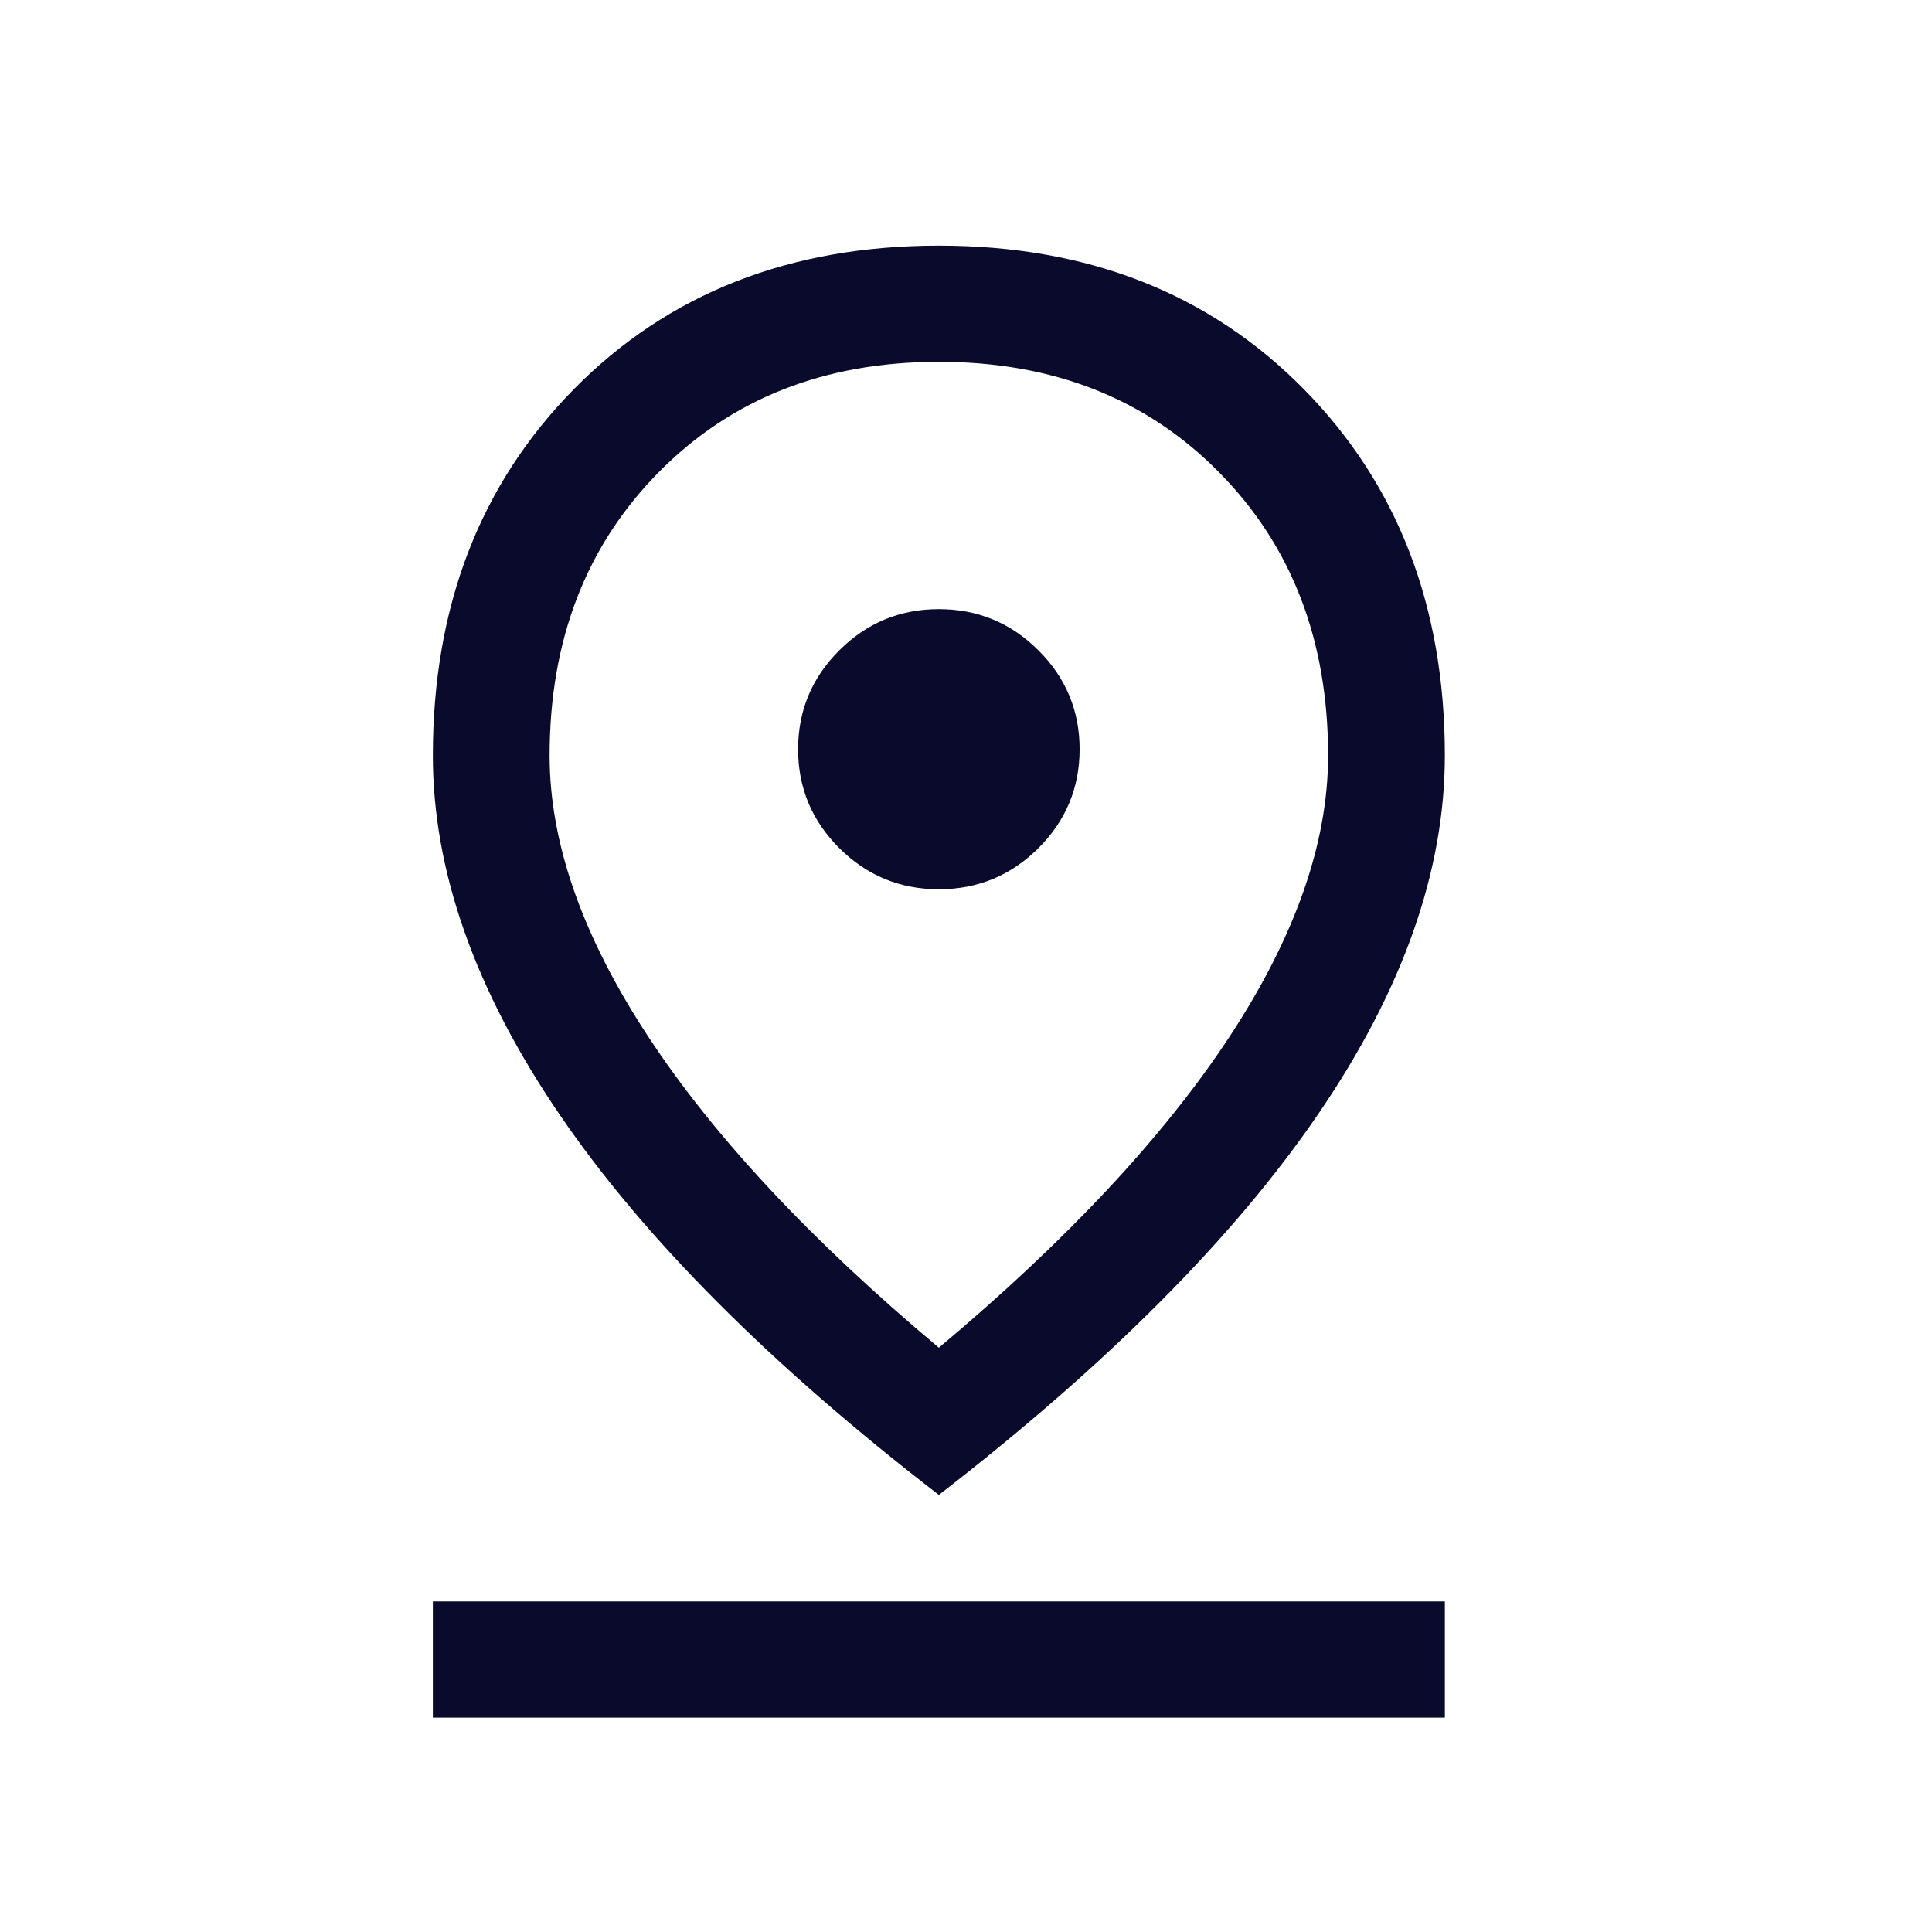 <svg width="21" height="21" viewBox="0 0 21 21" fill="none" xmlns="http://www.w3.org/2000/svg">
<path d="M10.205 14.649C11.596 13.483 12.649 12.356 13.364 11.269C14.078 10.182 14.436 9.163 14.436 8.213C14.436 6.961 14.041 5.934 13.251 5.134C12.461 4.333 11.446 3.933 10.205 3.933C8.964 3.933 7.949 4.333 7.159 5.134C6.369 5.934 5.974 6.961 5.974 8.213C5.974 9.163 6.332 10.182 7.047 11.269C7.761 12.356 8.814 13.483 10.205 14.649ZM10.205 16.249C8.374 14.838 6.999 13.459 6.082 12.114C5.164 10.768 4.705 9.468 4.705 8.213C4.705 6.594 5.217 5.265 6.241 4.227C7.265 3.189 8.587 2.67 10.205 2.67C11.824 2.67 13.145 3.189 14.169 4.227C15.193 5.265 15.705 6.594 15.705 8.213C15.705 9.468 15.246 10.767 14.328 12.11C13.411 13.453 12.036 14.832 10.205 16.249ZM10.205 9.666C10.627 9.666 10.987 9.517 11.286 9.22C11.585 8.922 11.735 8.564 11.735 8.144C11.735 7.724 11.585 7.365 11.286 7.068C10.987 6.77 10.627 6.621 10.205 6.621C9.783 6.621 9.423 6.77 9.124 7.068C8.825 7.365 8.675 7.724 8.675 8.144C8.675 8.564 8.825 8.922 9.124 9.22C9.423 9.517 9.783 9.666 10.205 9.666ZM4.705 18.67V17.407H15.705V18.67H4.705Z" fill="#0A0A2C"/>
</svg>
